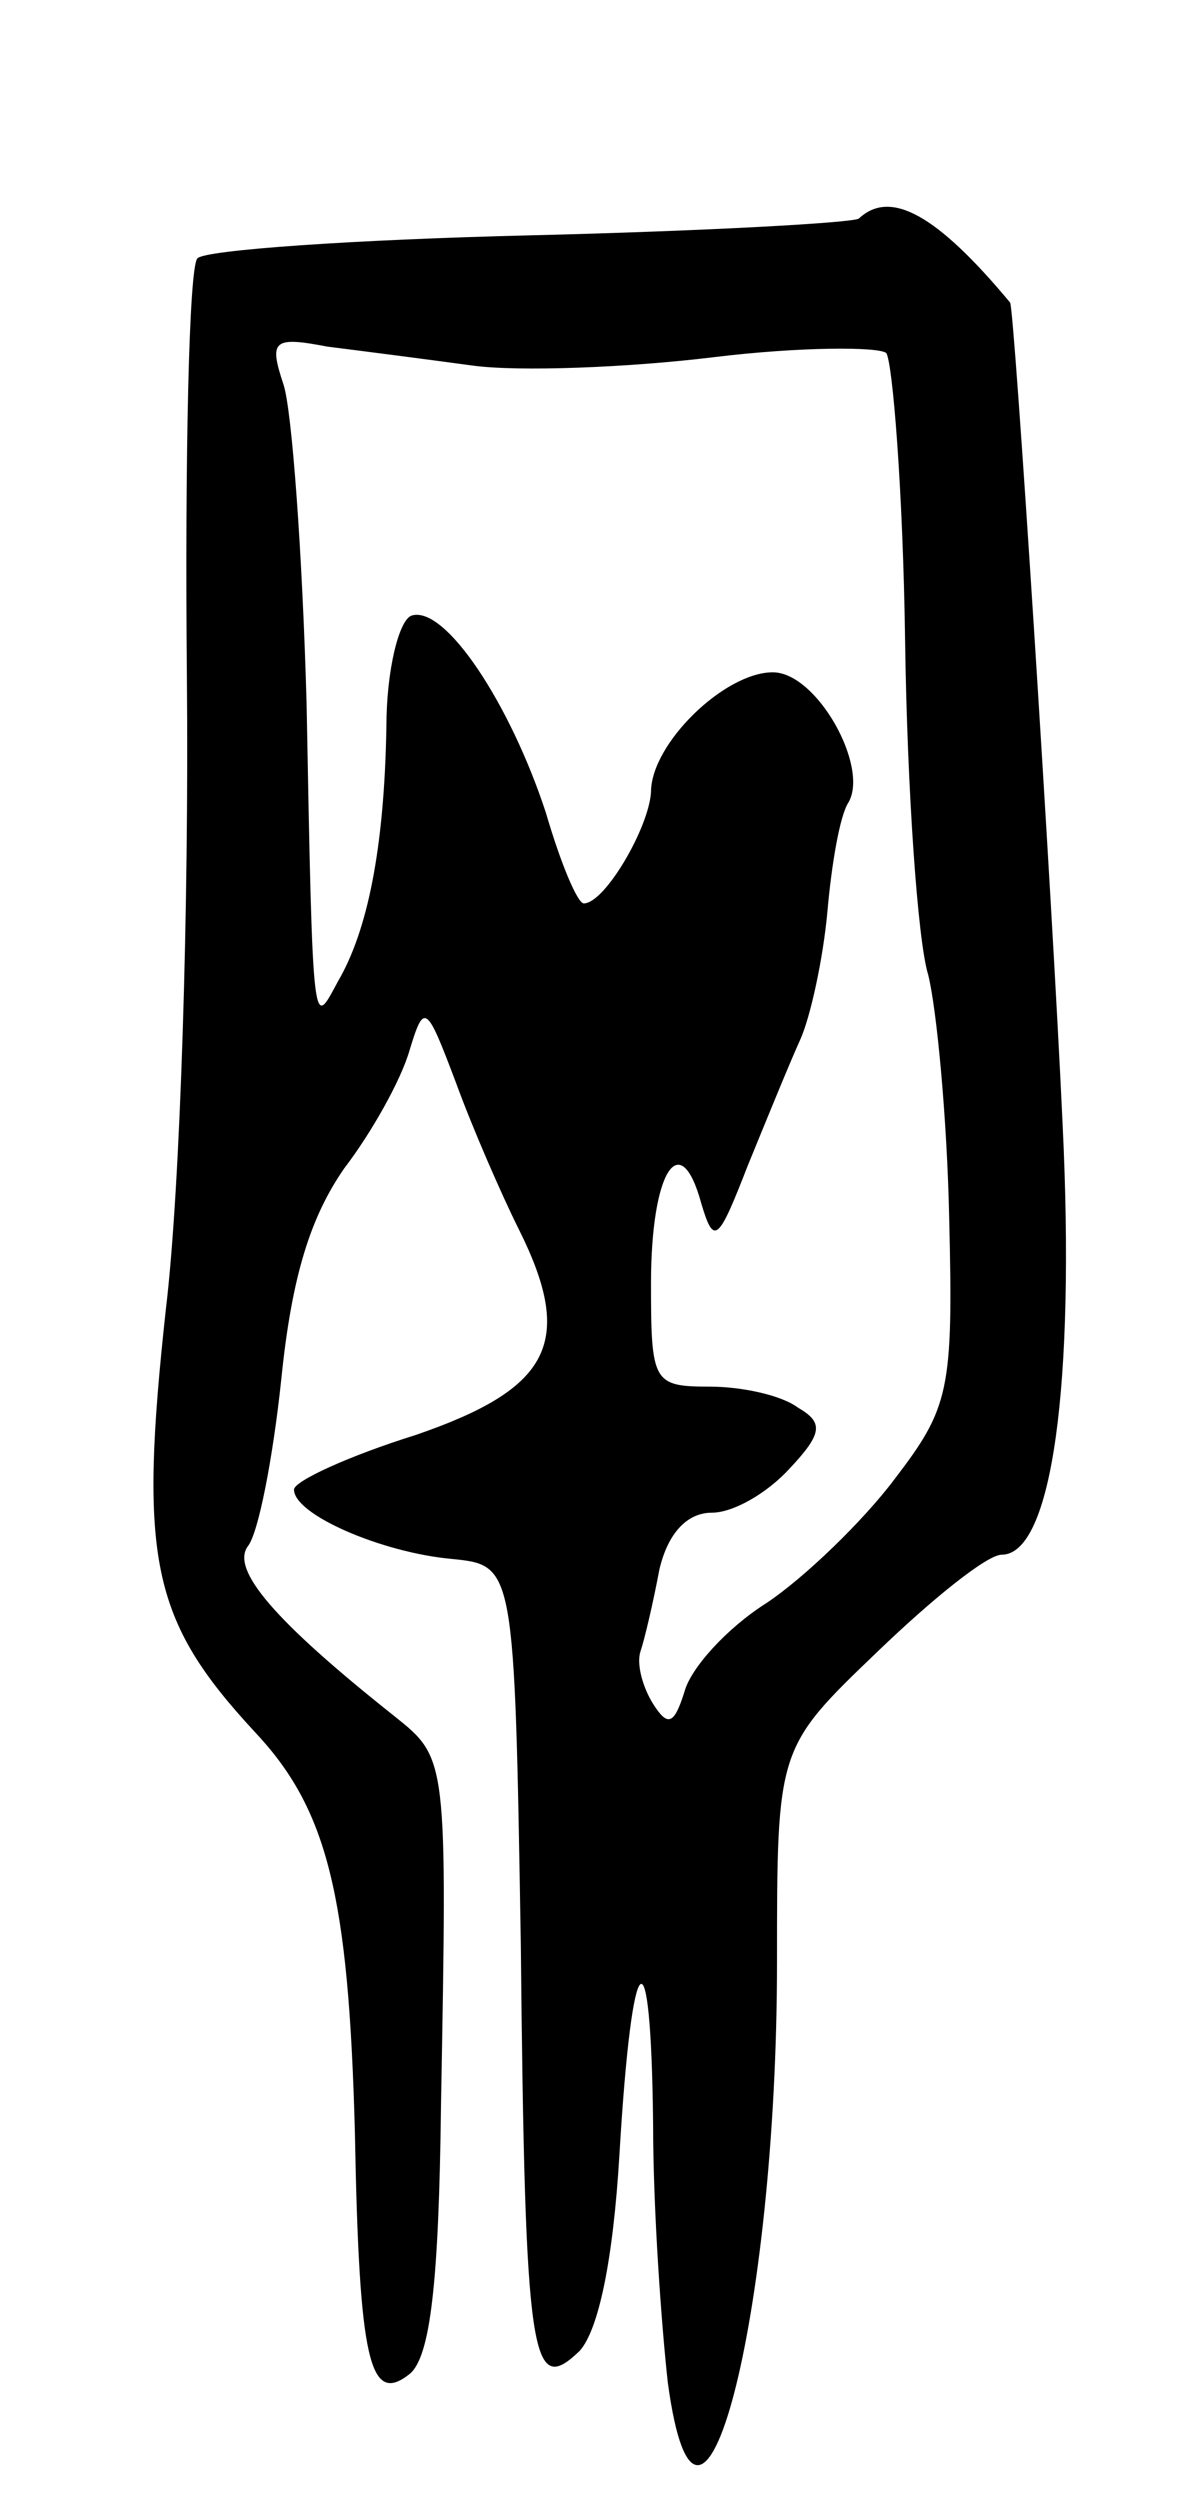 <svg version="1.0" xmlns="http://www.w3.org/2000/svg" width="57" height="119" viewBox="0 0 57 119" ><g transform="translate(0,119) scale(0.1,-0.1)" ><path d="M409 1086 c-2 -2 -73 -6 -156 -8 -84 -2 -156 -7 -159 -11 -4 -4 -6 -94 -5 -200 1 -107 -3 -242 -10 -300 -13 -119 -7 -148 42 -201 35 -37 45 -78 48 -191 2 -109 7 -130 26 -115 10 8 14 44 15 128 3 165 3 165 -22 185 -58 46 -78 70 -70 81 5 6 12 42 16 80 5 49 14 77 30 100 13 17 27 42 31 56 7 23 8 22 22 -15 8 -22 22 -54 30 -70 27 -54 15 -76 -49 -98 -32 -10 -58 -22 -58 -26 0 -12 42 -30 75 -33 30 -3 30 -3 33 -183 2 -200 5 -216 28 -194 9 10 16 43 19 94 6 101 15 109 16 14 0 -41 4 -96 7 -123 15 -111 52 31 52 200 0 102 0 102 48 148 26 25 52 46 59 46 24 0 35 81 29 205 -5 109 -23 389 -25 391 -35 42 -57 54 -72 40z m-184 -70 c22 -3 74 -1 115 4 41 5 78 5 82 2 3 -4 8 -65 9 -137 1 -71 6 -143 11 -159 4 -16 9 -68 10 -116 2 -82 0 -90 -26 -124 -15 -20 -43 -47 -61 -59 -19 -12 -36 -31 -39 -42 -5 -16 -8 -17 -15 -6 -5 8 -8 19 -6 25 2 6 6 23 9 39 4 17 13 27 25 27 10 0 26 9 37 21 16 17 16 22 4 29 -8 6 -27 10 -42 10 -27 0 -28 2 -28 49 0 54 14 75 24 38 6 -20 8 -18 22 18 9 22 20 49 25 60 5 11 11 39 13 61 2 23 6 46 10 52 10 17 -15 62 -36 62 -23 0 -58 -34 -58 -57 -1 -17 -22 -53 -32 -53 -3 0 -11 19 -18 43 -17 52 -48 99 -64 94 -6 -2 -12 -26 -12 -53 -1 -58 -9 -97 -23 -121 -12 -22 -12 -29 -15 132 -2 72 -7 140 -11 152 -7 21 -5 23 21 18 16 -2 47 -6 69 -9z"/></g></svg> 
